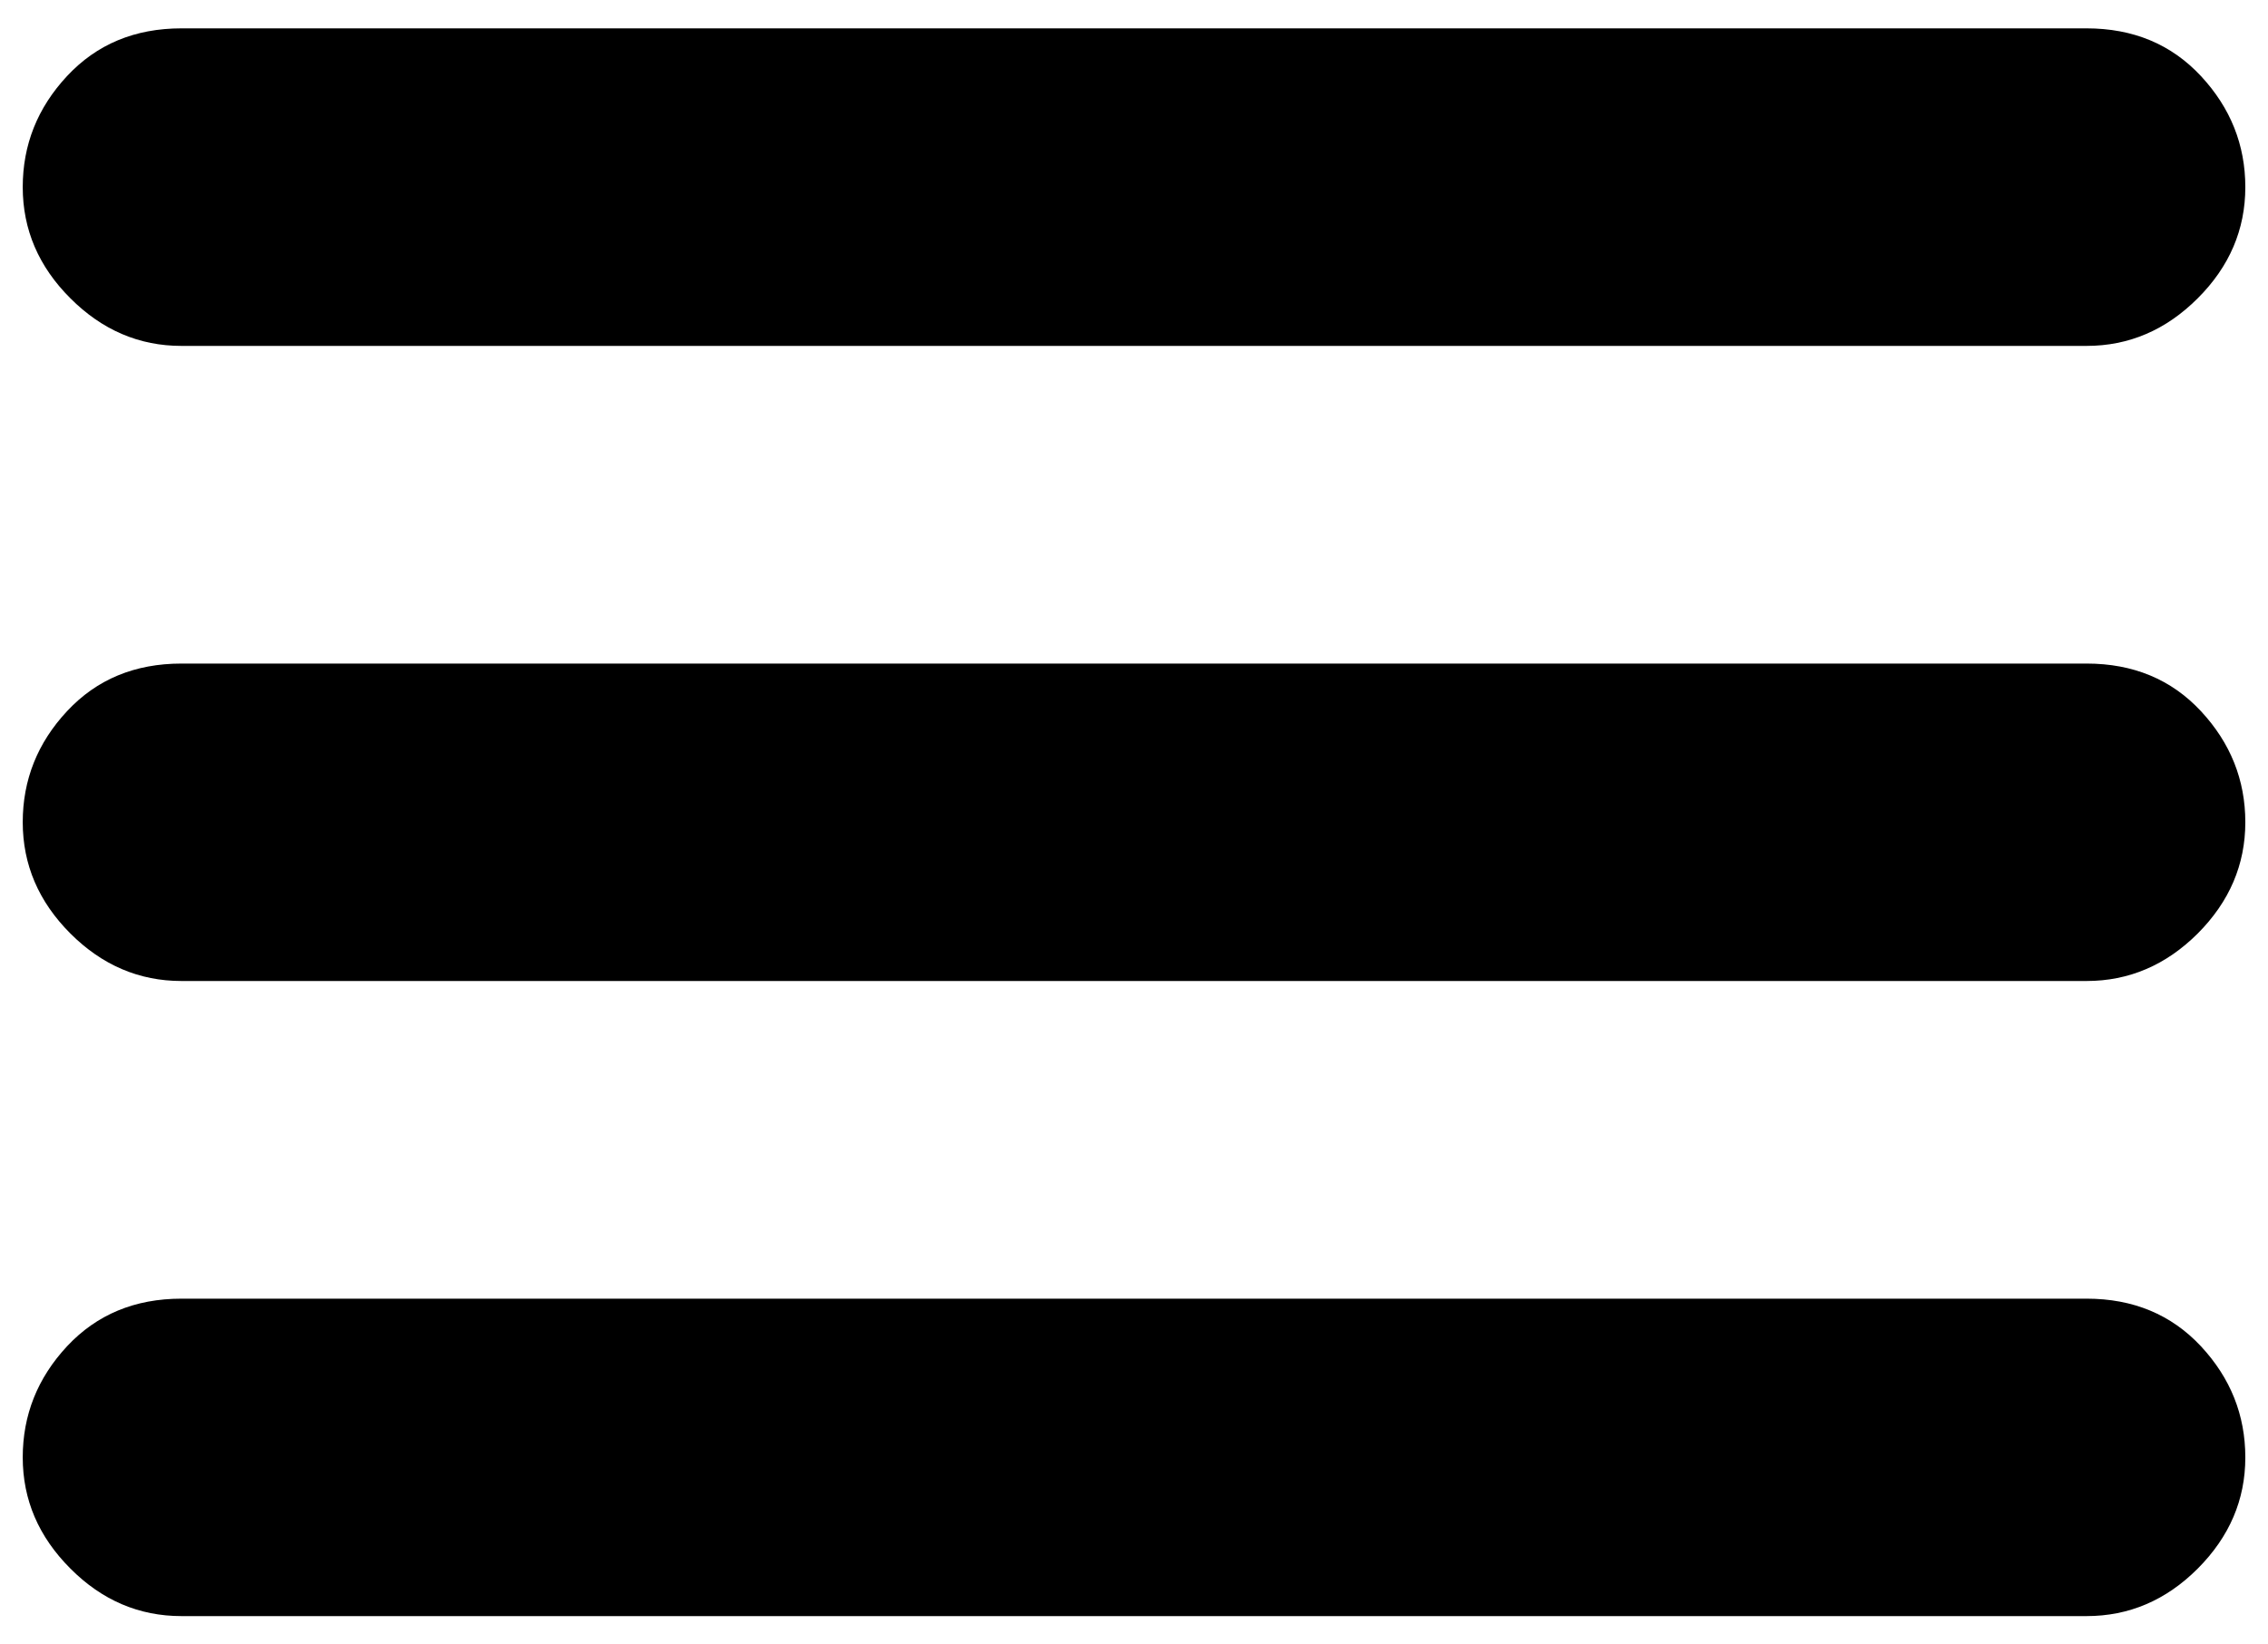 <svg xmlns="http://www.w3.org/2000/svg" width="40" height="29"><path d="M3.2 6.1c-.747 0-1.4-.28-1.959-.84-.56-.558-.84-1.212-.84-1.96 0-.745.259-1.399.783-1.96C1.706.78 2.378.5 3.201.5h33.598c.823 0 1.495.28 2.017.84s.784 1.215.784 1.96c0 .748-.28 1.402-.839 1.96-.56.56-1.214.84-1.962.84H3.201zm33.6 5.602c.822 0 1.494.278 2.016.838s.784 1.215.784 1.96c0 .747-.28 1.401-.839 1.962-.56.558-1.214.838-1.962.838H3.201c-.748 0-1.402-.28-1.96-.838-.56-.56-.84-1.215-.84-1.962 0-.745.259-1.4.783-1.96.522-.56 1.194-.838 2.017-.838h33.598zm0 11.2c.822 0 1.494.28 2.016.838.522.56.784 1.214.784 1.962 0 .747-.28 1.399-.839 1.96-.56.56-1.214.838-1.962.838H3.201c-.748 0-1.402-.278-1.96-.839-.56-.56-.84-1.212-.84-1.96 0-.746.26-1.4.783-1.961.522-.558 1.194-.838 2.017-.838h33.598z"/></svg>